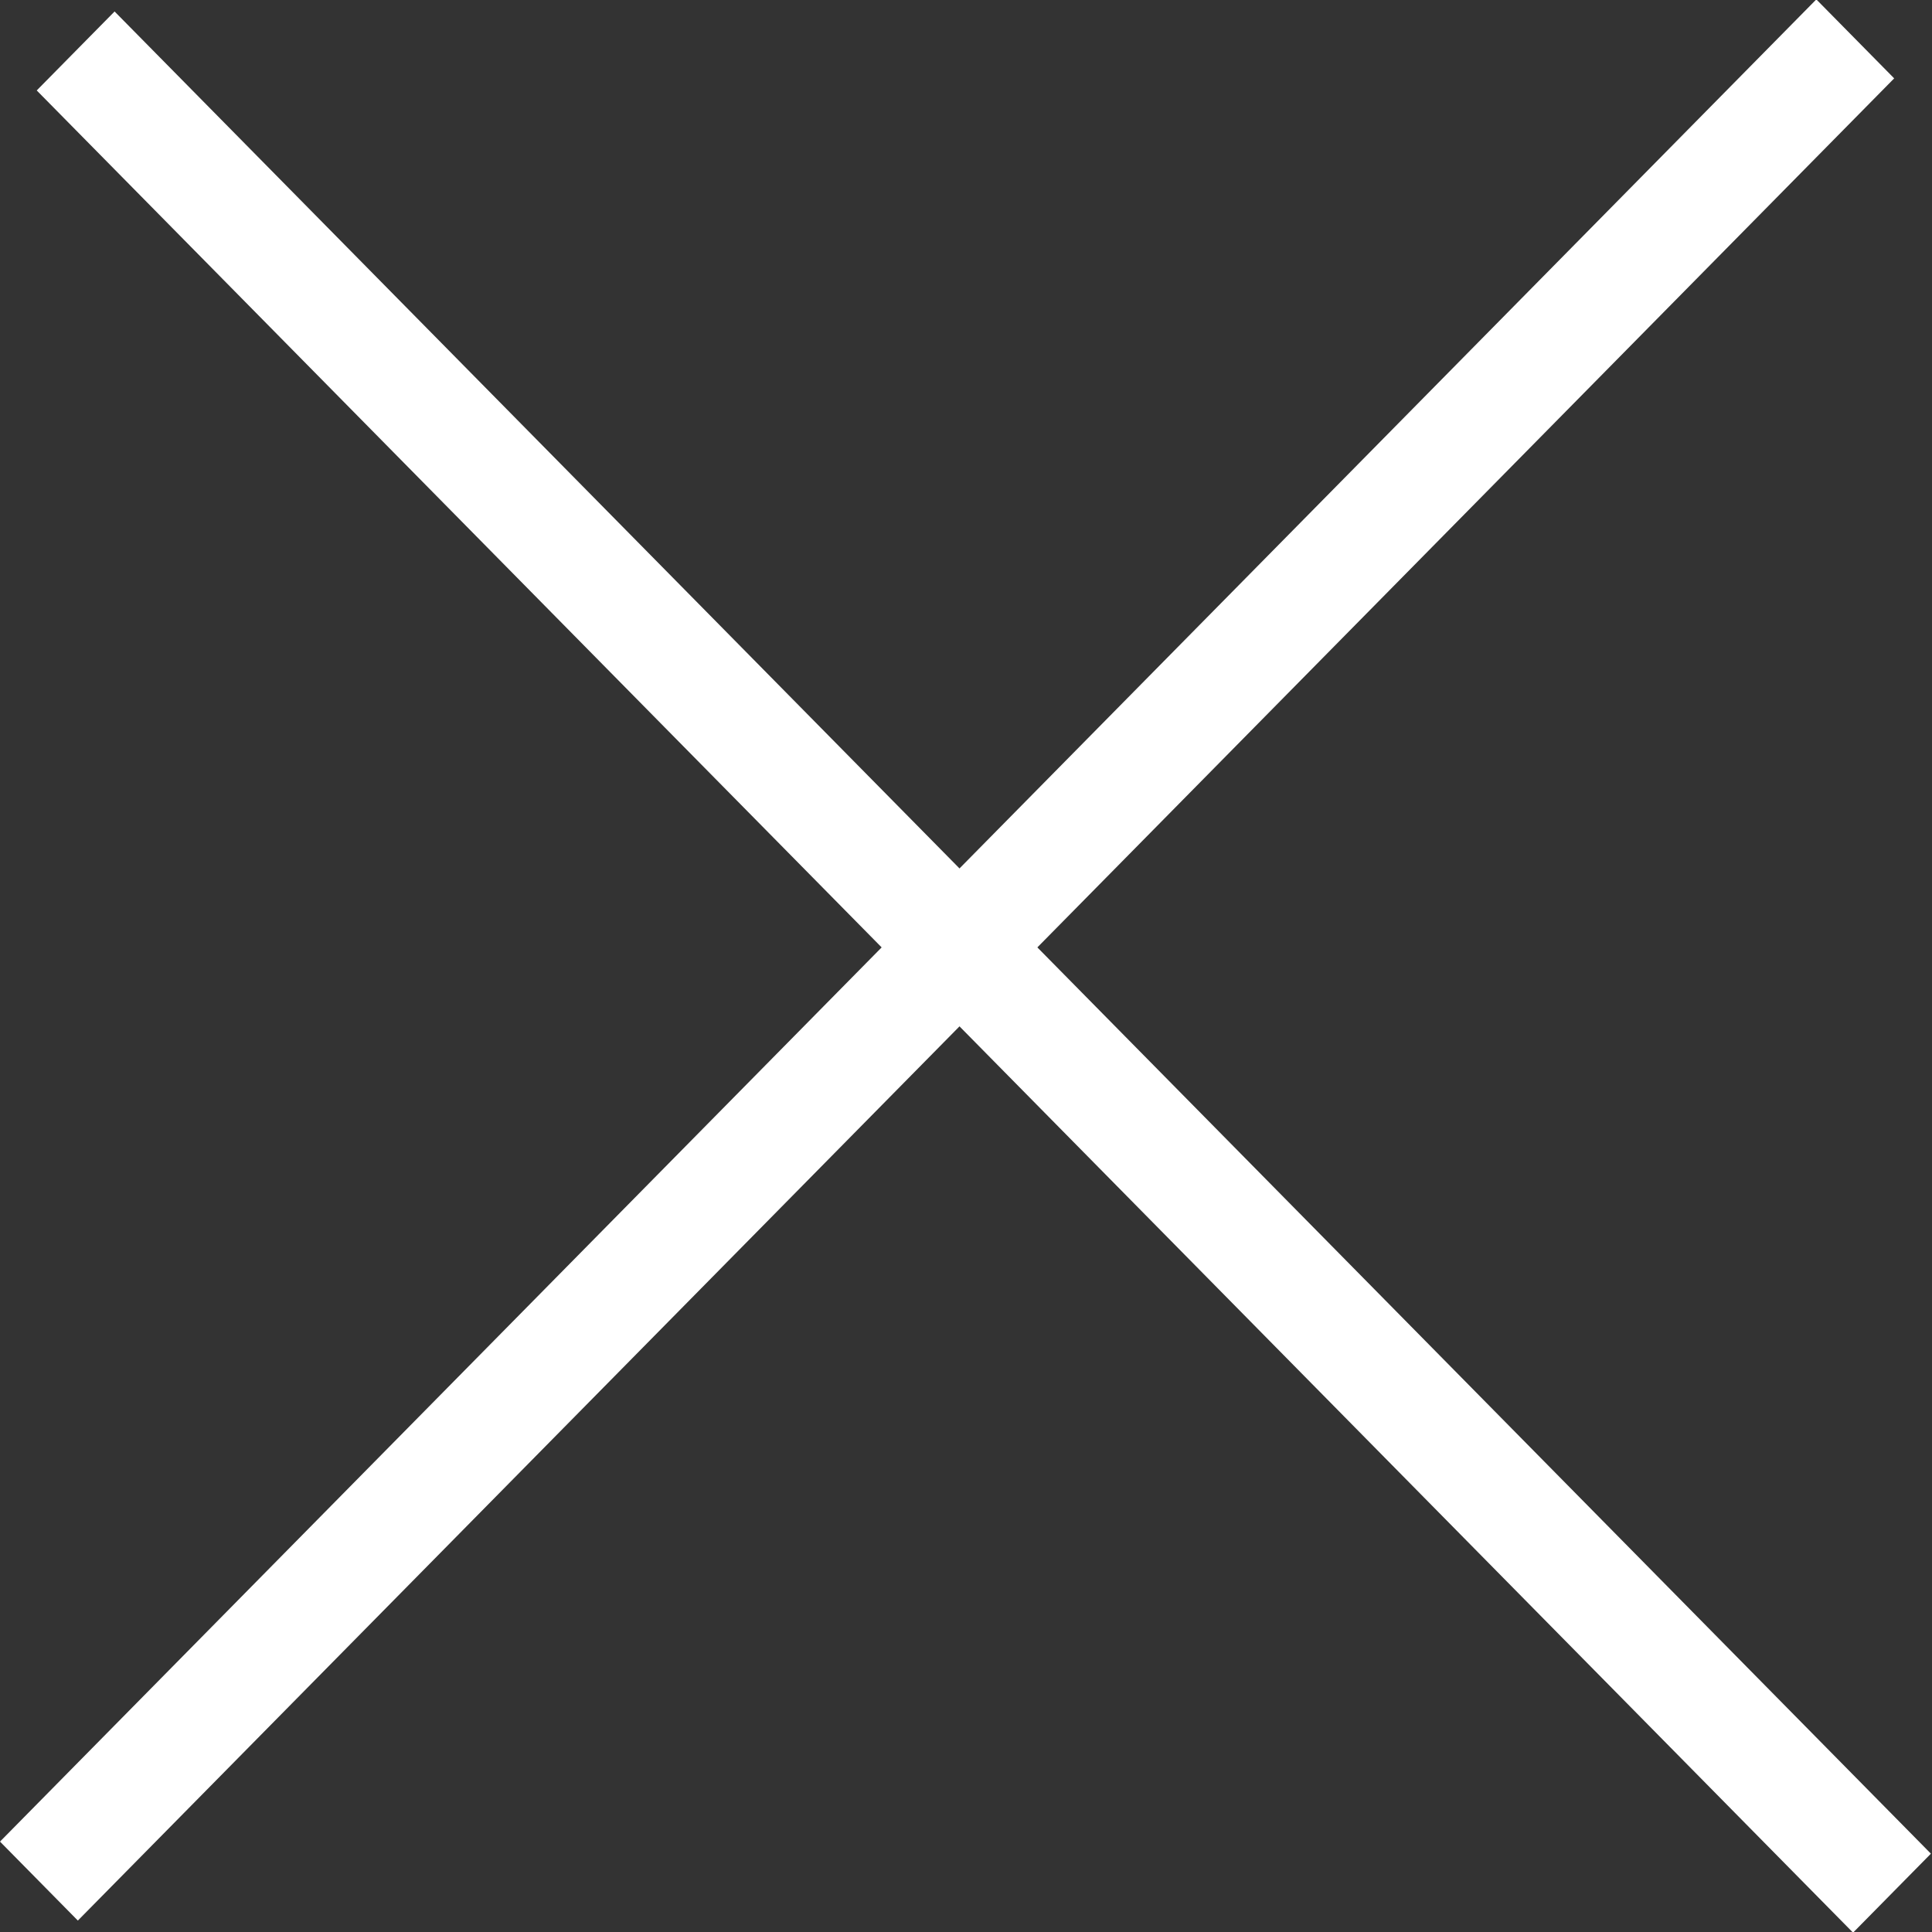 <?xml version="1.0" encoding="UTF-8"?> <svg xmlns="http://www.w3.org/2000/svg" width="52" height="52" viewBox="0 0 52 52" fill="none"><rect x="0" y="0" width="52" height="52" fill="#333333" stroke="none"/> <rect width="69.639" height="2.985" transform="matrix(0.702 -0.712 0.702 0.712 0 49.567)" fill="white"></rect> <rect width="69.639" height="2.985" transform="matrix(0.702 0.712 -0.702 0.712 3.084 0.309)" fill="white"></rect> </svg> 